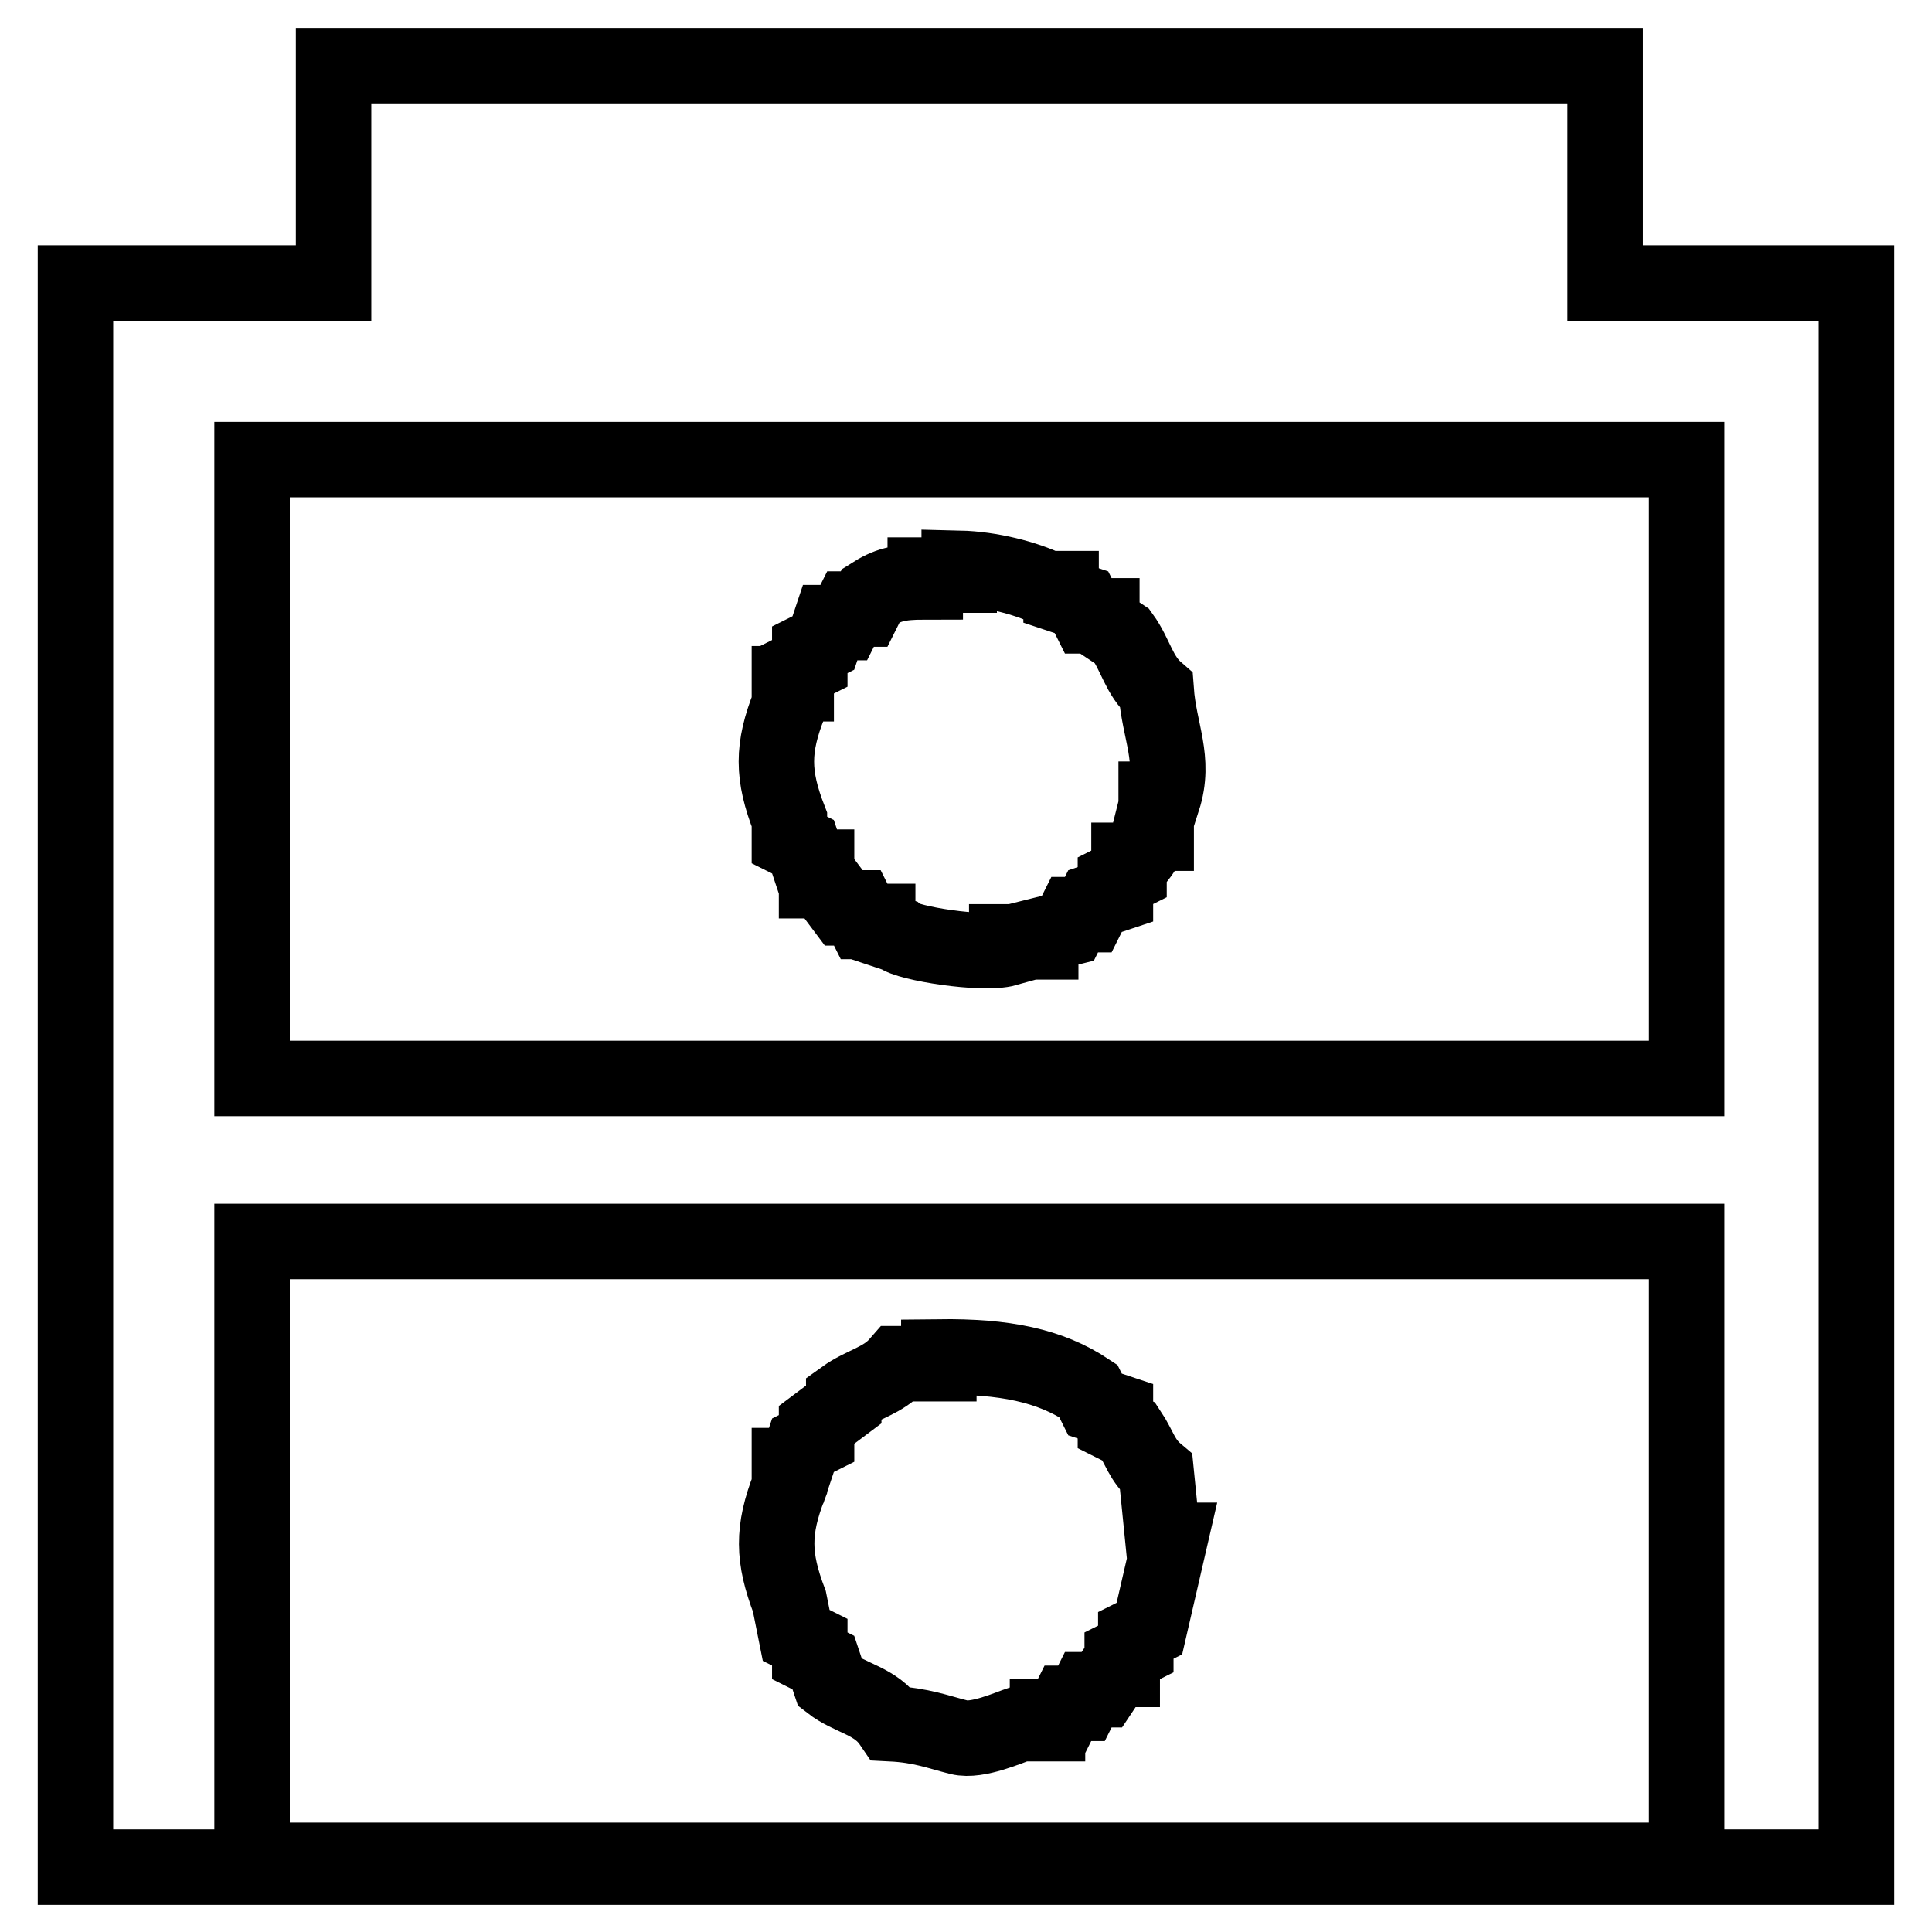 <?xml version="1.0" encoding="utf-8"?>
<!-- Svg Vector Icons : http://www.onlinewebfonts.com/icon -->
<!DOCTYPE svg PUBLIC "-//W3C//DTD SVG 1.1//EN" "http://www.w3.org/Graphics/SVG/1.1/DTD/svg11.dtd">
<svg version="1.1" xmlns="http://www.w3.org/2000/svg" xmlns:xlink="http://www.w3.org/1999/xlink" x="0px" y="0px" viewBox="0 0 256 256" enable-background="new 0 0 256 256" xml:space="preserve">
<g><g><path stroke-width="10" fill-opacity="0" stroke="#000000"  d="M104.6,111.3c0.6,0.3,1.2,0.6,1.8,0.9c0.3,0.9,0.6,1.8,0.9,2.7c0.3,0,0.6,0,0.9,0c0,0.6,0,1.2,0,1.8c0.3,0,0.6,0,0.9,0c0.9,1.2,1.8,2.4,2.7,3.6c0.6,0,1.2,0,1.8,0c0.3,0.6,0.6,1.2,0.9,1.8c0.6,0,1.2,0,1.8,0c0,0.3,0,0.6,0,0.9c0.9,0.3,1.8,0.6,2.7,0.9c1.2,1.1,11.2,2.7,14.4,1.8c0-0.3,0-0.6,0-0.9c1.5,0,3,0,4.5,0c0-0.3,0-0.6,0-0.9c1.2-0.3,2.4-0.6,3.6-0.9c0.3-0.6,0.6-1.2,0.9-1.8c0.6,0,1.2,0,1.8,0c0.3-0.6,0.6-1.2,0.9-1.8c0.9-0.3,1.8-0.6,2.7-0.9c0-0.6,0-1.2,0-1.8c0.6-0.3,1.2-0.6,1.8-0.9c0-0.6,0-1.2,0-1.8c0.3,0,0.6,0,0.9,0c1-1.3,1.3-1.6,1.8-3.6c0.3,0,0.6,0,0.9,0c0-1.5,0-3,0-4.5c0.3,0,0.6,0,0.9,0c1.7-5.3-0.5-8.9-0.9-14.4c-2.3-2-2.7-4.7-4.5-7.2c-0.9-0.6-1.8-1.2-2.7-1.8c0-0.3,0-0.6,0-0.9c-0.6,0-1.2,0-1.8,0c-0.3-0.6-0.6-1.2-0.9-1.8c-0.9-0.3-1.8-0.6-2.7-0.9c0-0.3,0-0.6,0-0.9c-0.6,0-1.2,0-1.8,0c-2.9-1.4-7.5-2.6-11.7-2.7c0,0.3,0,0.6,0,0.9c-1.5,0-3,0-4.5,0c0,0.3,0,0.6,0,0.9c-3.6,0-5,0.4-7.2,1.8c-0.3,0.6-0.6,1.2-0.9,1.8c-0.6,0-1.2,0-1.8,0c-0.3,0.6-0.6,1.2-0.9,1.8c-0.6,0-1.2,0-1.8,0c-0.3,0.9-0.6,1.8-0.9,2.7c-0.6,0.3-1.2,0.6-1.8,0.9c0,0.6,0,1.2,0,1.8c-0.6,0.3-1.2,0.6-1.8,0.9c0,0.6,0,1.2,0,1.8c-0.3,0-0.6,0-0.9,0c0,0.9,0,1.8,0,2.7c-2.3,5.8-2.3,9.4,0,15.3C104.6,109.5,104.6,110.4,104.6,111.3z"/><path stroke-width="10" fill-opacity="0" stroke="#000000"  d="M212.7,37.5c0-9.6,0-19.2,0-28.8c-56.1,0-112.3,0-168.5,0c0,9.6,0,19.2,0,28.8c-11.4,0-22.8,0-34.2,0c0,70,0,139.9,0,209.9c78.7,0,157.3,0,236,0c0-70,0-139.9,0-209.9C234.9,37.5,223.8,37.5,212.7,37.5z M223.5,246.5c-63.4,0-126.7,0-190.1,0c0-27.3,0-54.6,0-82c63.4,0,126.7,0,190.1,0C223.5,191.8,223.5,219.1,223.5,246.5z M223.5,142.9c-63.4,0-126.7,0-190.1,0c0-27.3,0-54.6,0-82c63.4,0,126.7,0,190.1,0C223.5,88.2,223.5,115.5,223.5,142.9z"/><path stroke-width="10" fill-opacity="0" stroke="#000000"  d="M105.5,216.7c0.6,0.3,1.2,0.6,1.8,0.9c0,0.6,0,1.2,0,1.8c0.6,0.3,1.2,0.6,1.8,0.9c0.3,0.9,0.6,1.8,0.9,2.7c2.7,2.1,6,2.3,8.1,5.4c4,0.2,6.2,1.1,9,1.8c2.4,0.6,6.6-1.3,8.1-1.8c1.2,0,2.4,0,3.6,0c0-0.3,0-0.6,0-0.9c0.6,0,1.2,0,1.8,0c0.3-0.6,0.6-1.2,0.9-1.8c0.6,0,1.2,0,1.8,0c0.3-0.6,0.6-1.2,0.9-1.8c0.6,0,1.2,0,1.8,0c0.6-0.9,1.2-1.8,1.8-2.7c0.3,0,0.6,0,0.9,0c0-0.6,0-1.2,0-1.8c0.6-0.3,1.2-0.6,1.8-0.9c0-0.6,0-1.2,0-1.8c0.6-0.3,1.2-0.6,1.8-0.9c0.9-3.9,1.8-7.8,2.7-11.7c-0.3,0-0.6,0-0.9,0c-0.3-3-0.6-6-0.9-9c-1.9-1.6-2.2-3.3-3.6-5.4c-0.6-0.3-1.2-0.6-1.8-0.9c0-0.6,0-1.2,0-1.8c-0.9-0.3-1.8-0.6-2.7-0.9c-0.3-0.6-0.6-1.2-0.9-1.8c-5.1-3.4-11.1-4.6-19.8-4.5c0,0.3,0,0.6,0,0.9c-1.8,0-3.6,0-5.4,0c-2,2.3-4.7,2.7-7.2,4.5c0,0.3,0,0.6,0,0.9c-1.2,0.9-2.4,1.8-3.6,2.7c0,0.6,0,1.2,0,1.8c-0.6,0.3-1.2,0.6-1.8,0.9c-0.3,0.9-0.6,1.8-0.9,2.7c-0.3,0-0.6,0-0.9,0c0,0.9,0,1.8,0,2.7c-2.3,5.9-2.2,9.5,0,15.3C104.9,213.7,105.2,215.2,105.5,216.7z"/></g></g>
</svg>